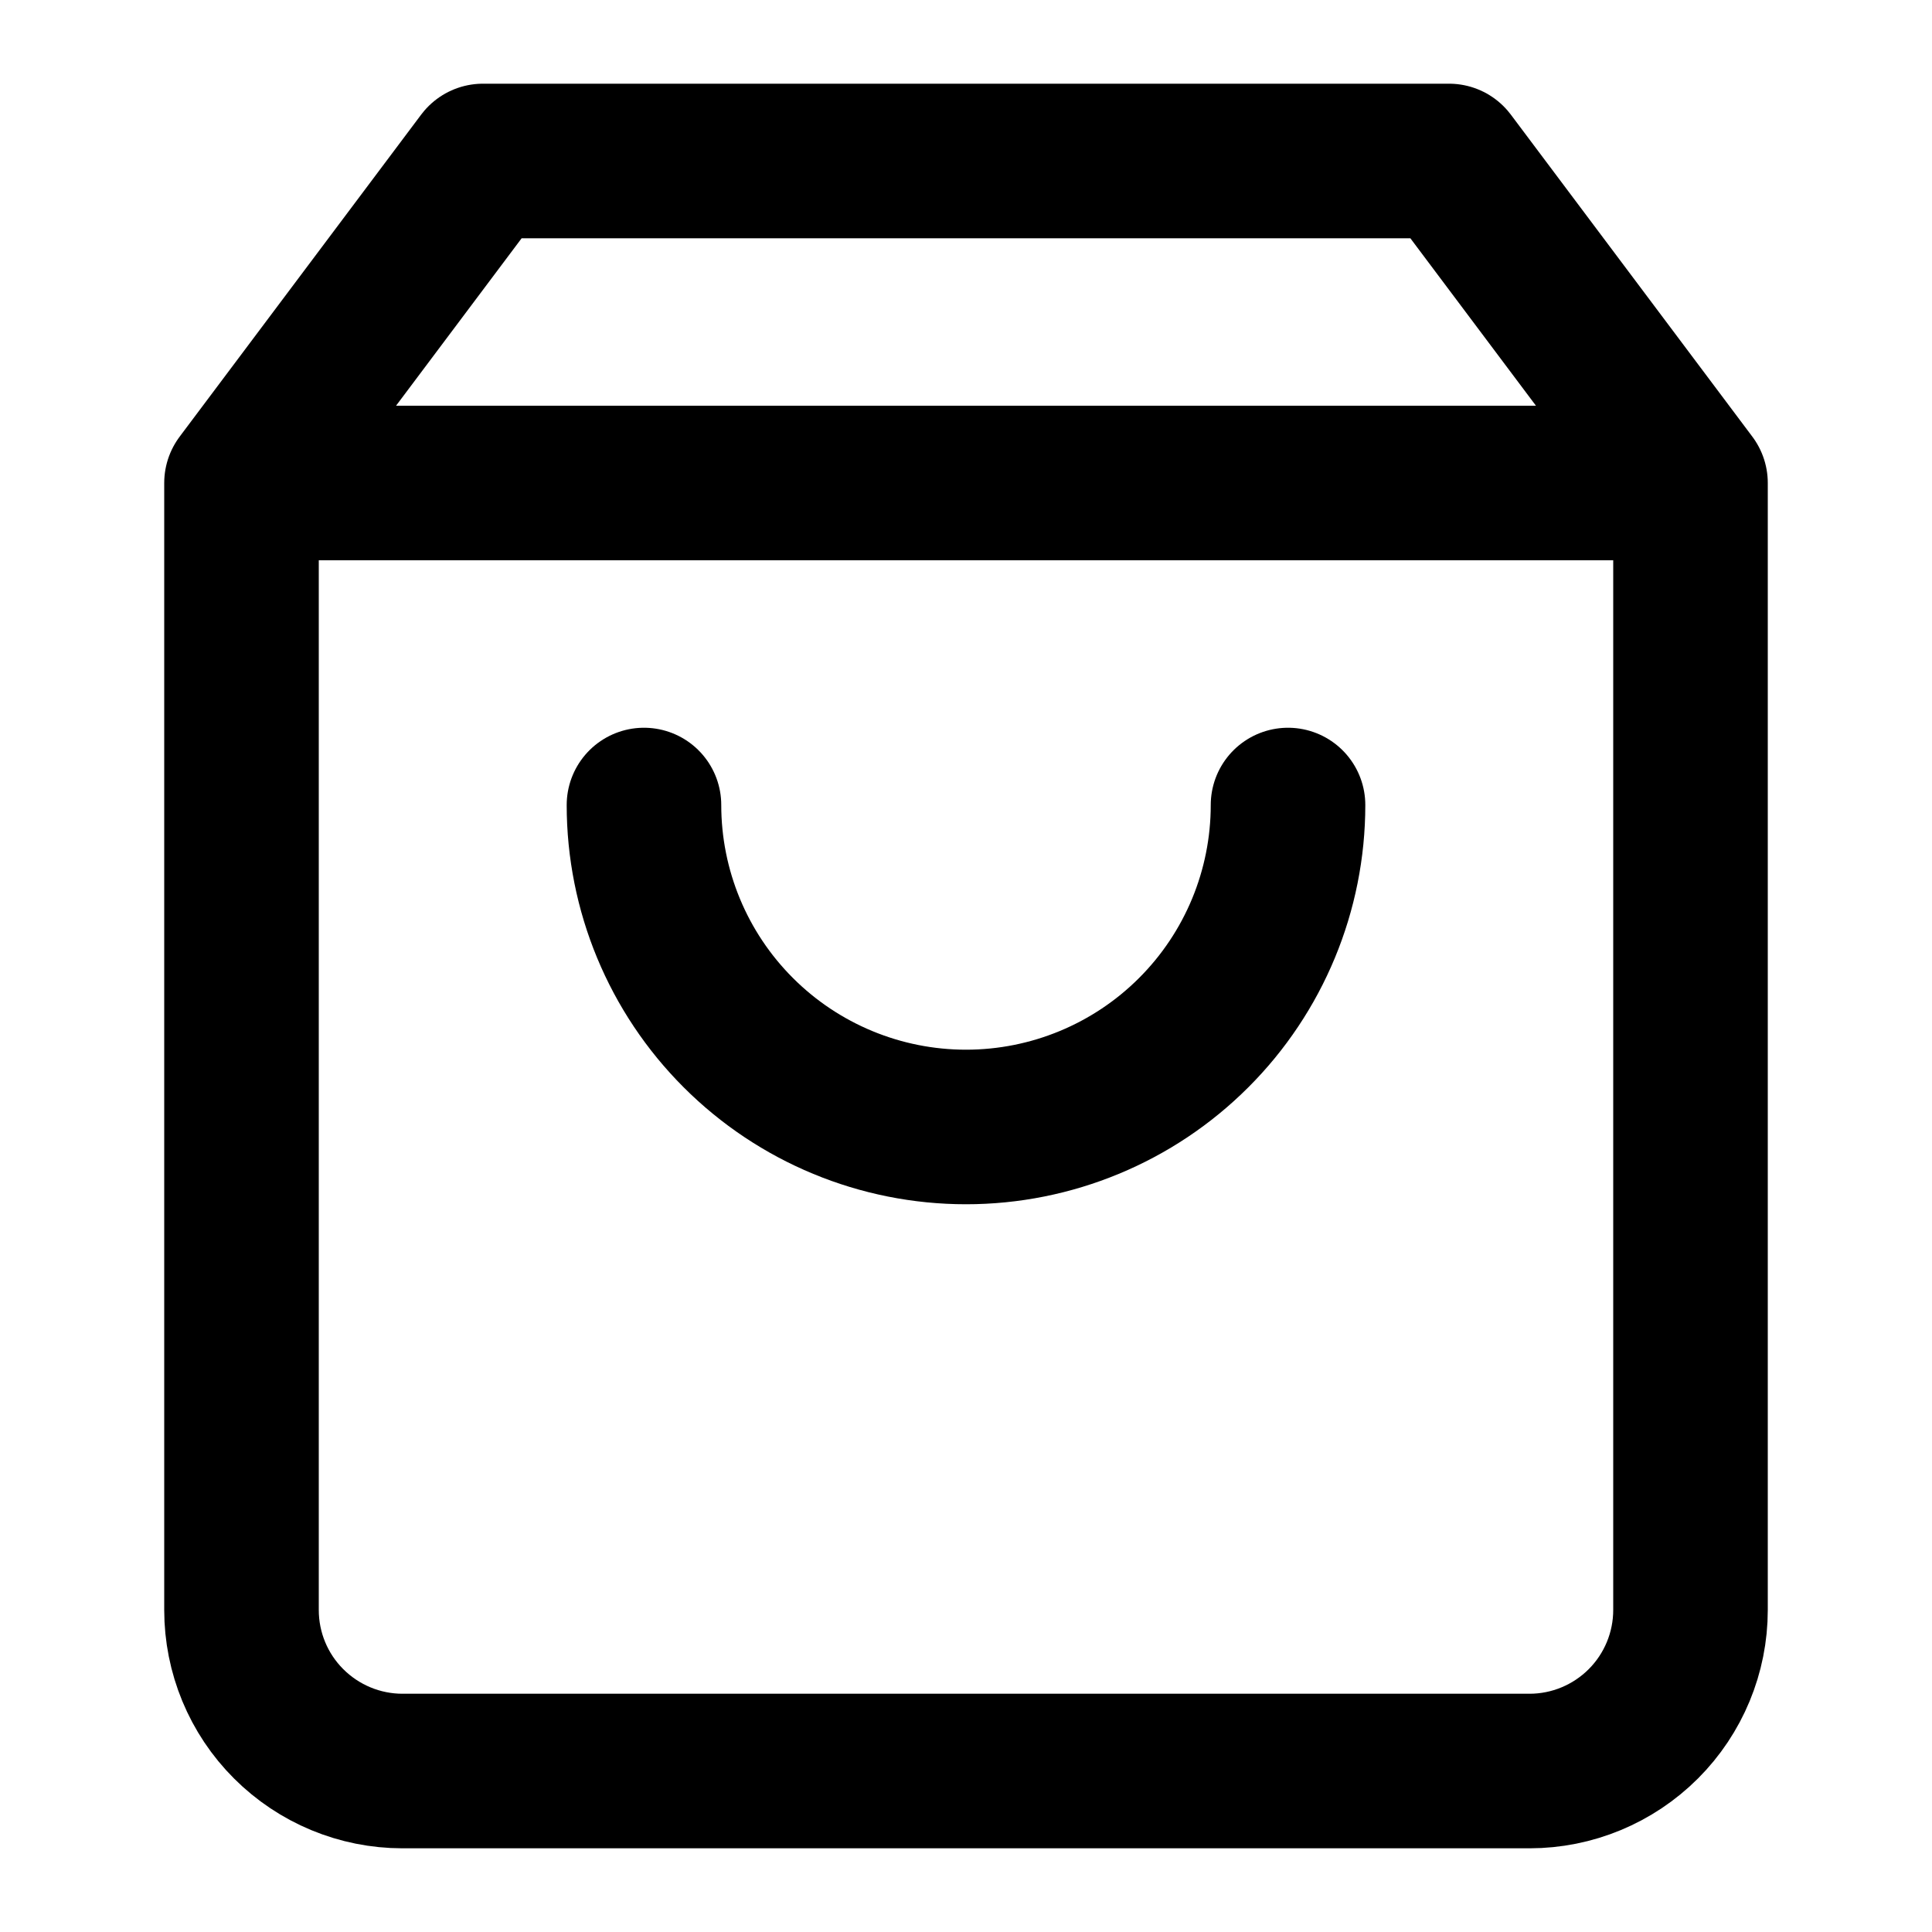 <?xml version="1.0" encoding="UTF-8"?> <svg xmlns="http://www.w3.org/2000/svg" width="25" height="25" viewBox="0 0 25 25" fill="none"><path d="M3.125 6.25L6.25 2.083H18.75L21.875 6.25M3.125 6.25V20.833C3.125 21.386 3.344 21.916 3.735 22.306C4.126 22.697 4.656 22.917 5.208 22.917H19.792C20.344 22.917 20.874 22.697 21.265 22.306C21.655 21.916 21.875 21.386 21.875 20.833V6.25M3.125 6.25H21.875" stroke="black" stroke-width="2" stroke-linecap="round" stroke-linejoin="round"></path><path d="M16.667 10.417C16.667 11.522 16.228 12.582 15.446 13.363C14.665 14.144 13.605 14.583 12.5 14.583C11.395 14.583 10.335 14.144 9.554 13.363C8.772 12.582 8.333 11.522 8.333 10.417" stroke="black" stroke-width="2" stroke-linecap="round" stroke-linejoin="round"></path></svg> 